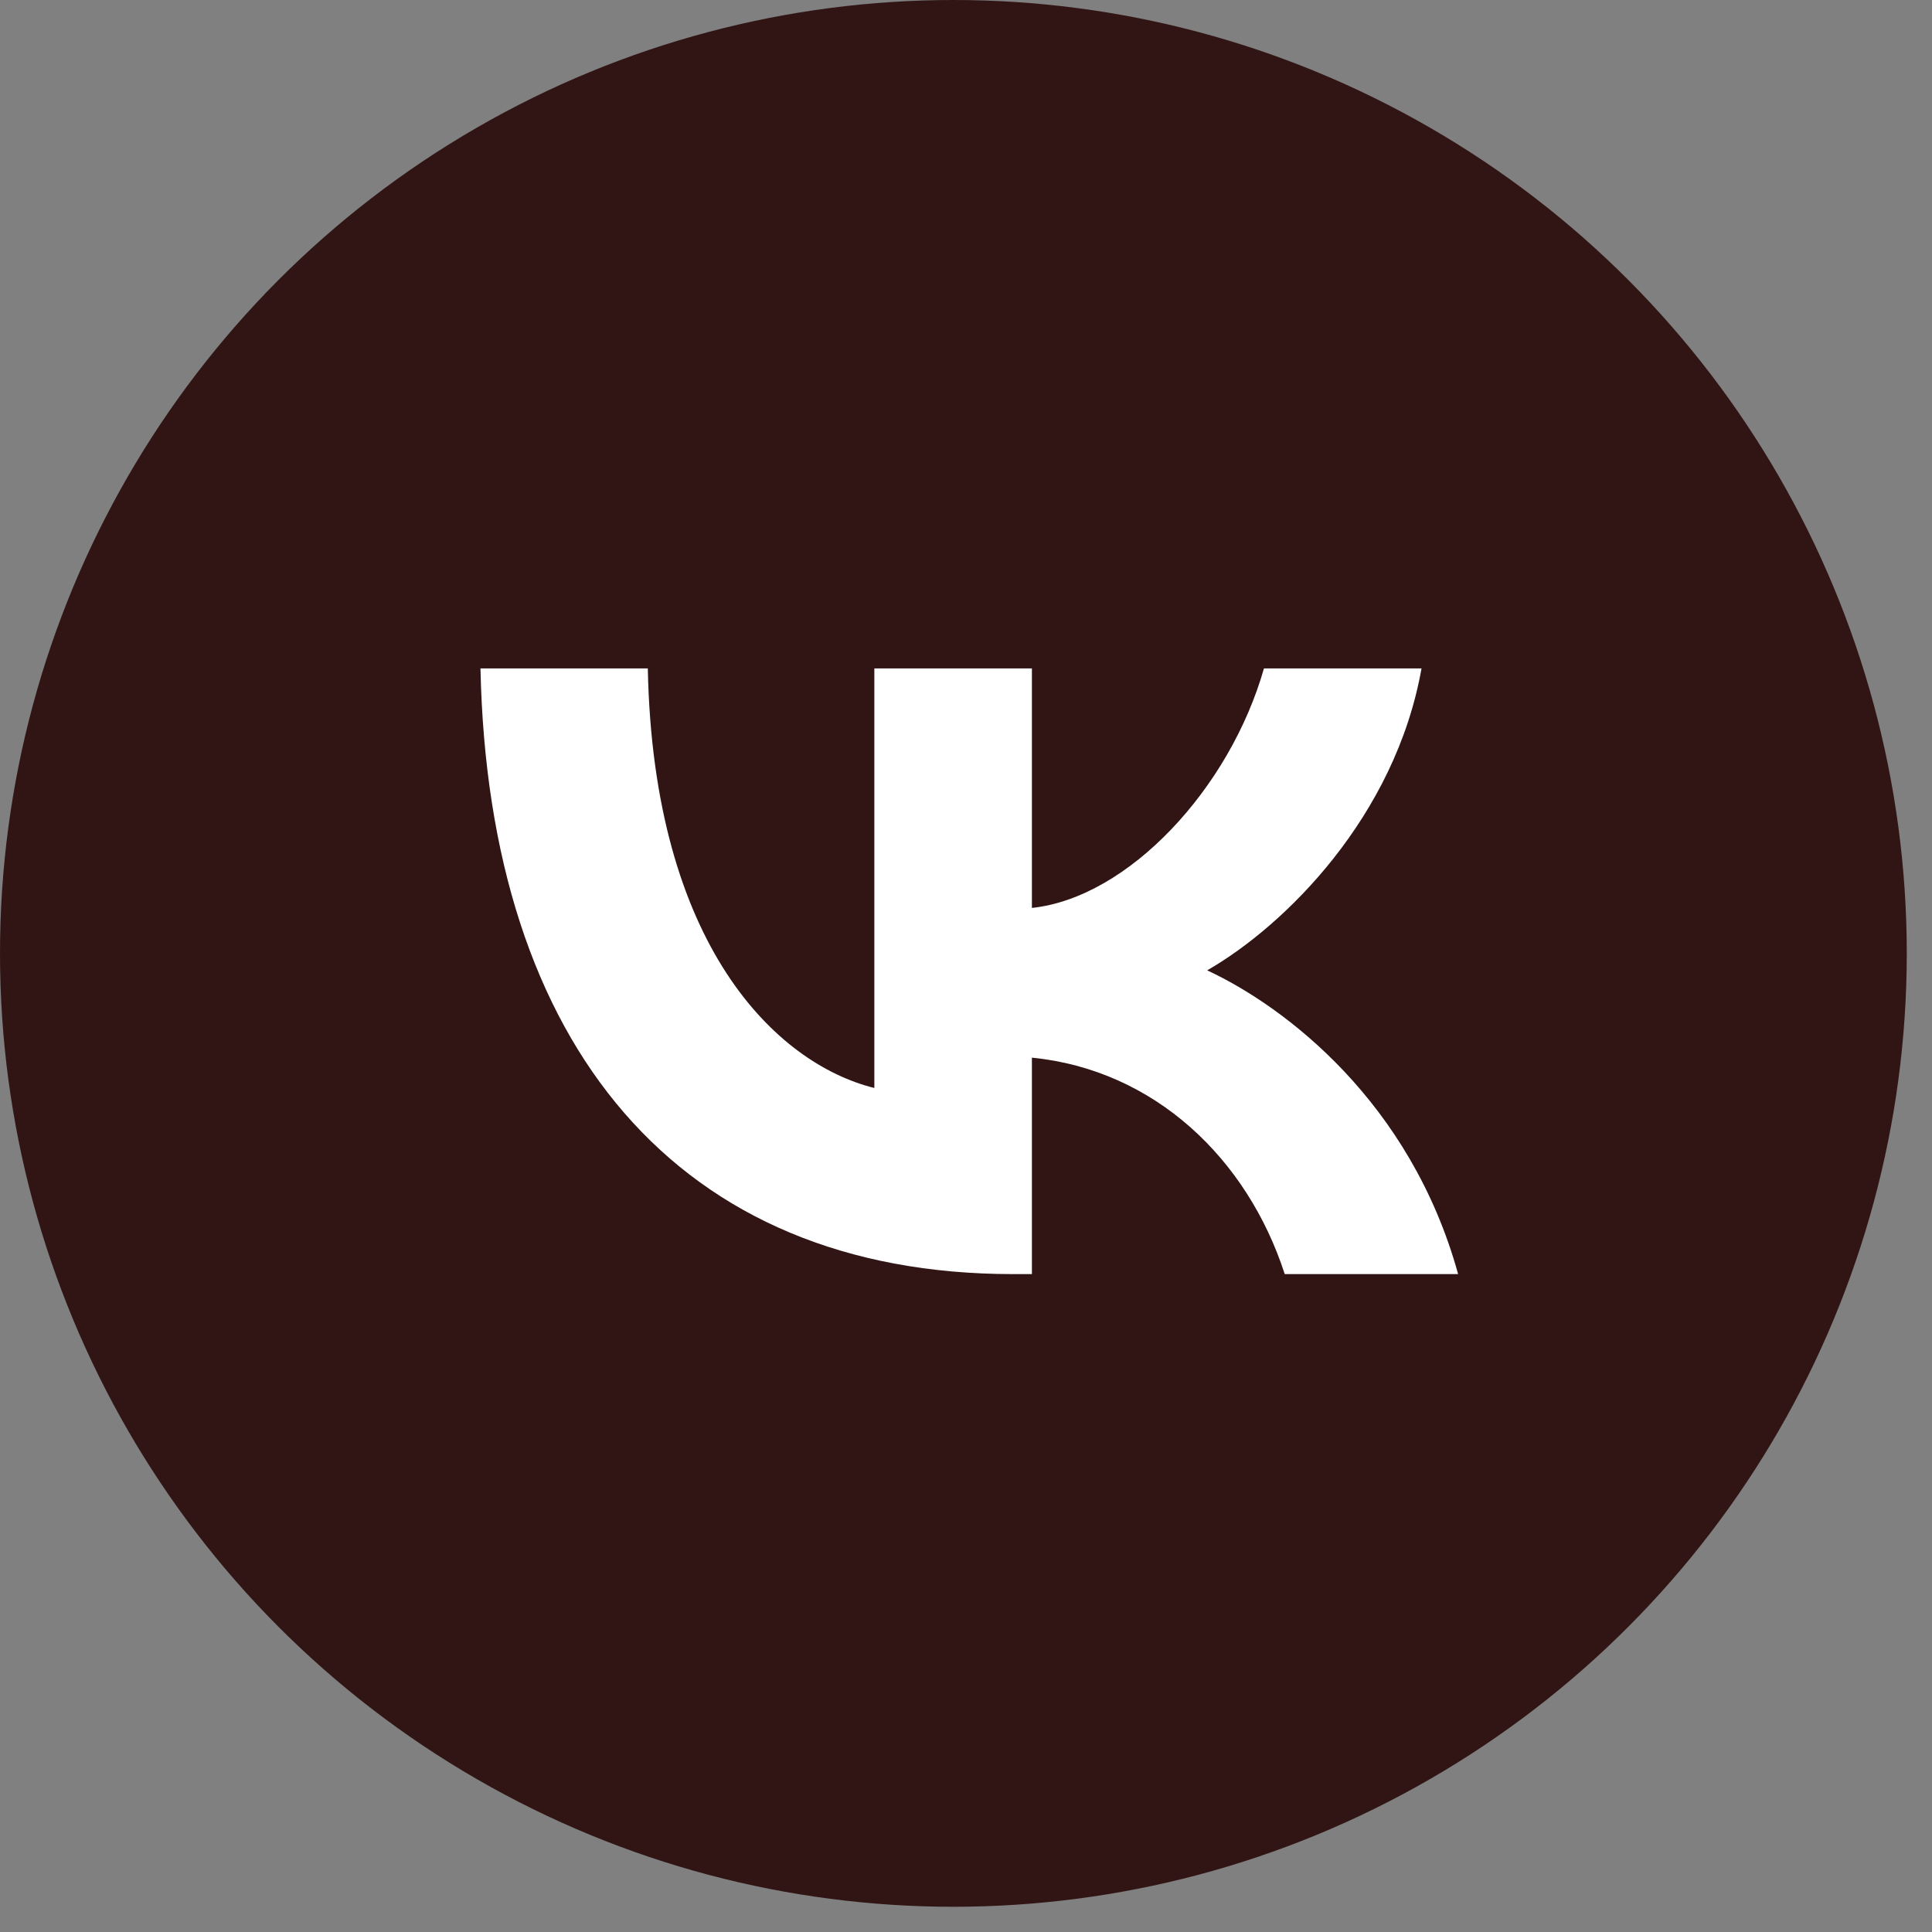 <?xml version="1.0" encoding="UTF-8"?> <svg xmlns="http://www.w3.org/2000/svg" width="36" height="36" viewBox="0 0 36 36" fill="none"><rect x="0" y="0" width="36" height="36" fill="#808080" stroke="none"/><circle cx="17.765" cy="17.765" r="17.765" fill="#311515"></circle><mask id="mask0_506_33" style="mask-type:luminance" maskUnits="userSpaceOnUse" x="4" y="4" width="28" height="28"><path d="M31.653 4.208H4.344V31.322H31.653V4.208Z" fill="white"></path></mask><g mask="url(#mask0_506_33)"><path d="M18.875 23.741C12.651 23.741 9.101 19.505 8.953 12.455H12.071C12.173 17.629 14.472 19.821 16.292 20.273V12.455H19.228V16.918C21.026 16.726 22.915 14.692 23.552 12.455H26.488C25.998 15.212 23.95 17.245 22.494 18.081C23.95 18.759 26.283 20.533 27.17 23.741H23.939C23.245 21.595 21.515 19.934 19.228 19.708V23.741H18.875Z" fill="white"></path></g></svg> 